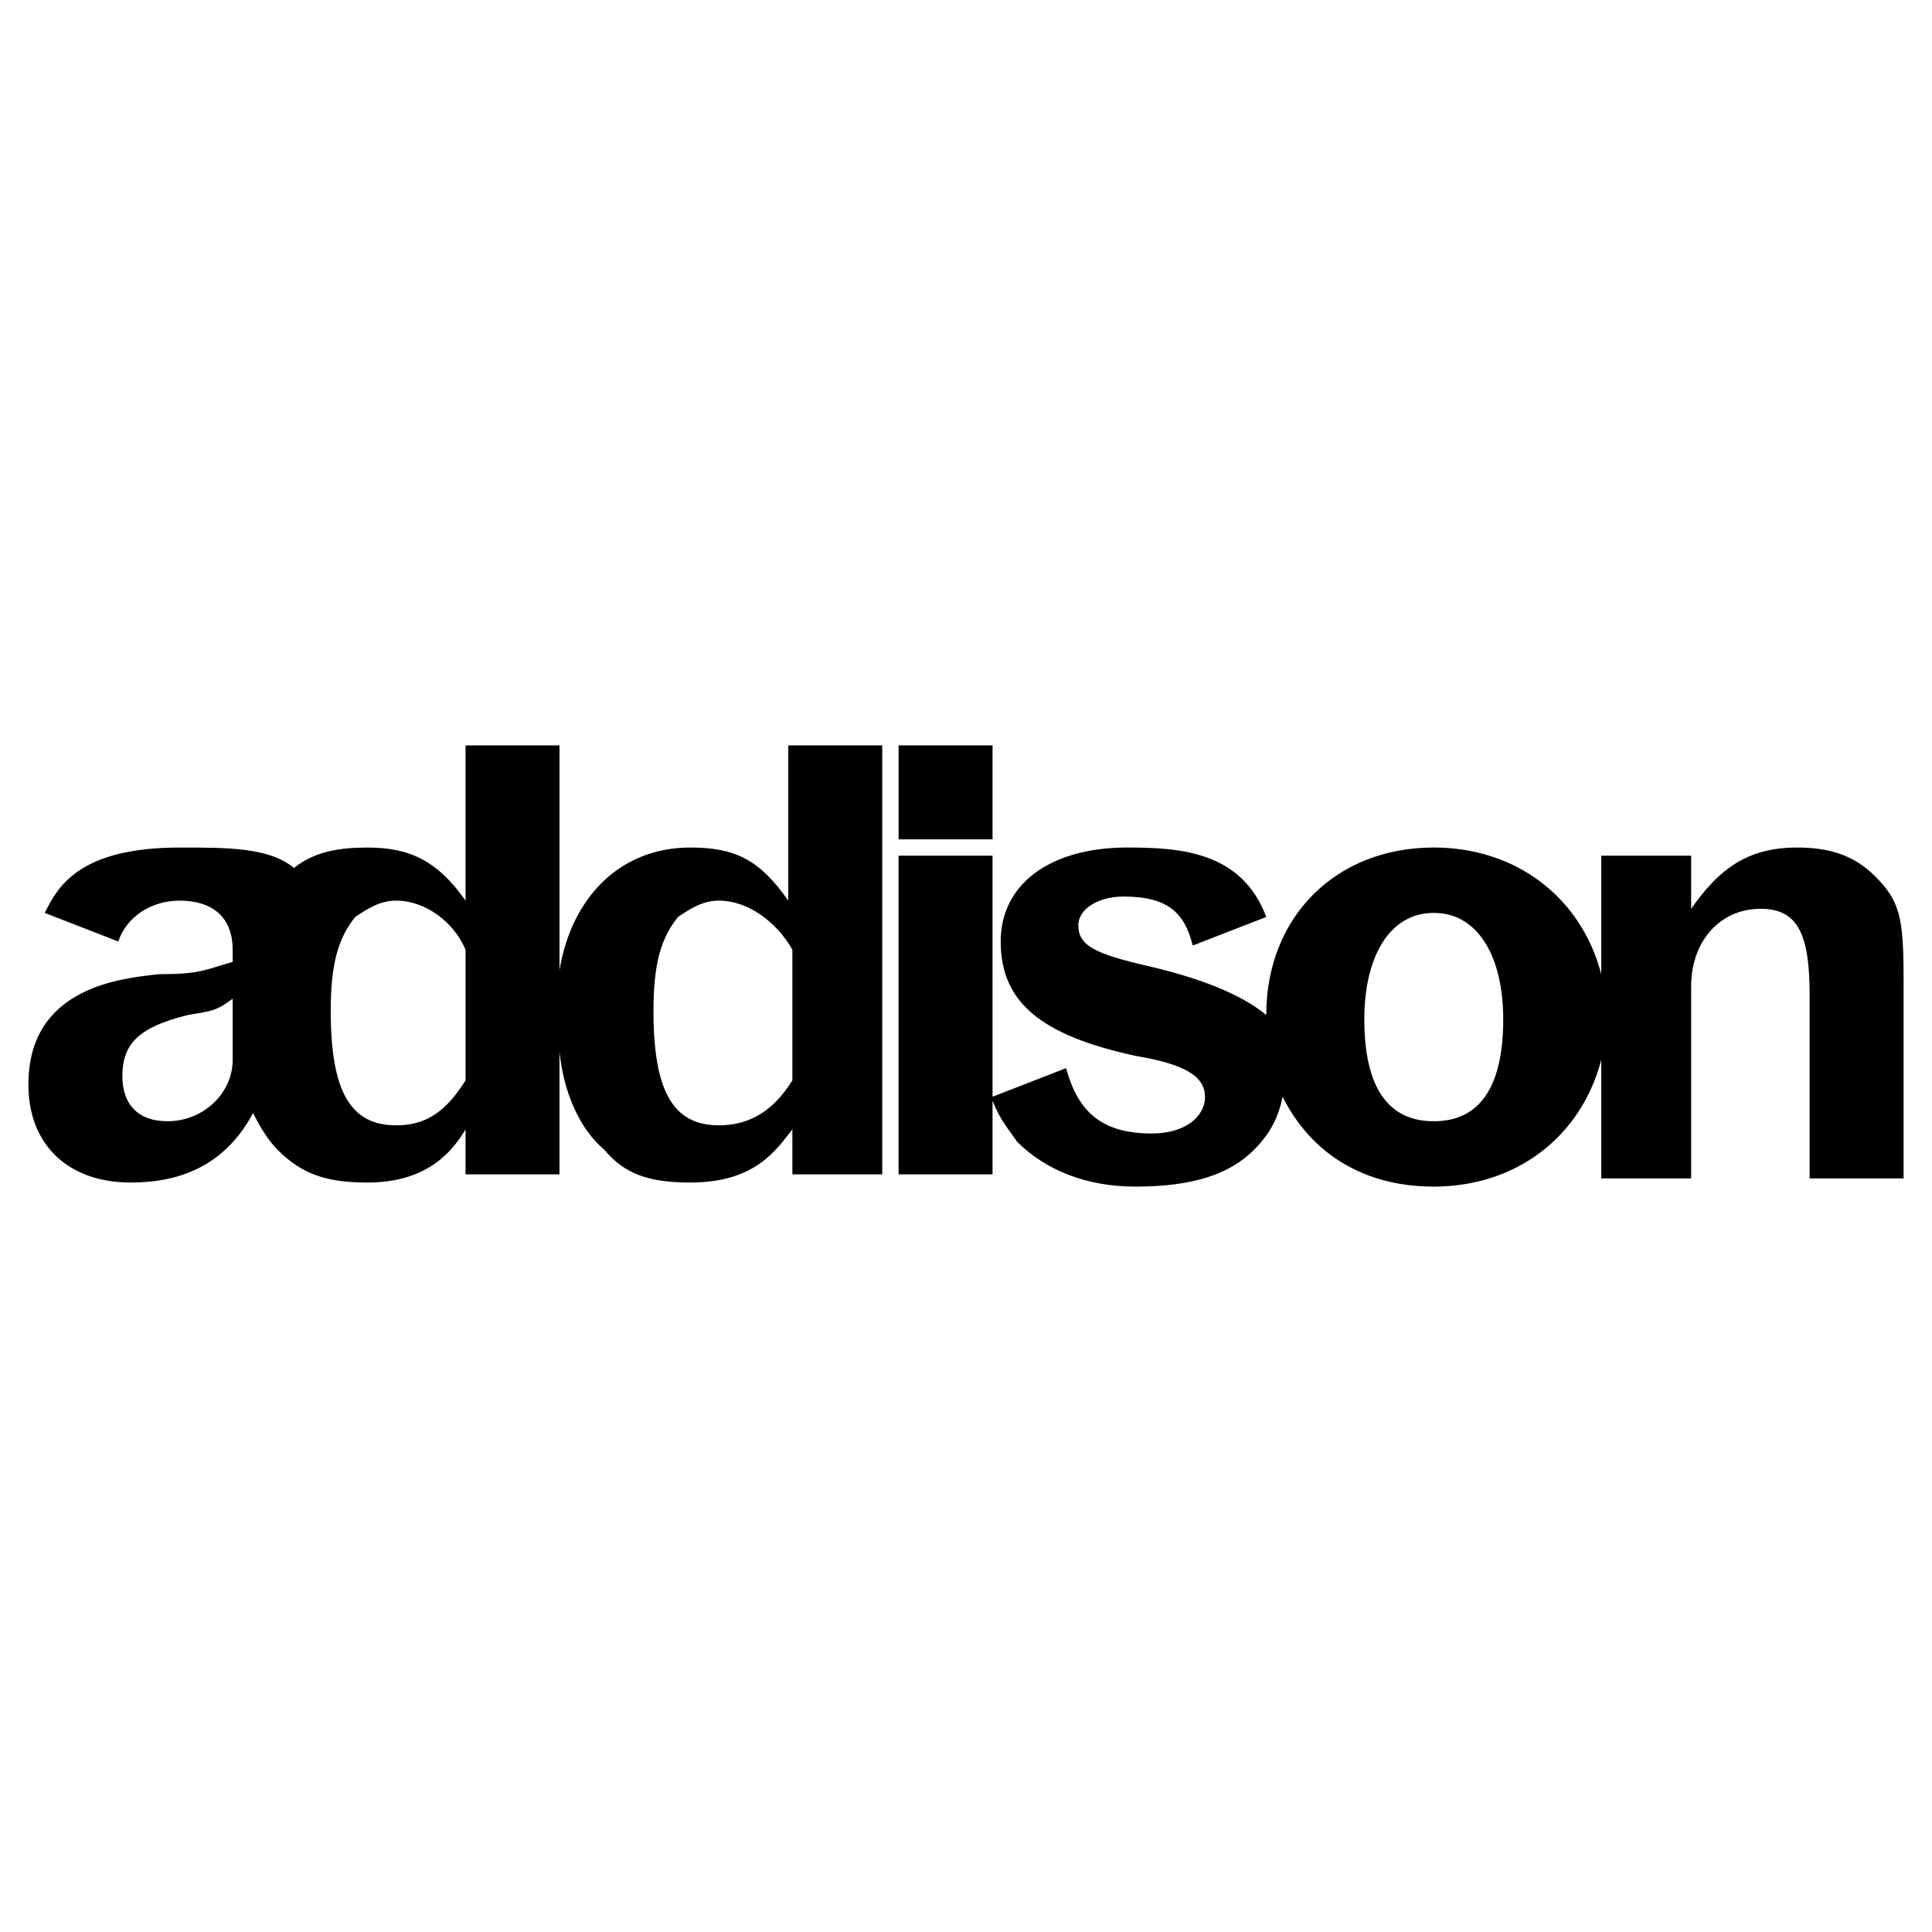 <svg xmlns="http://www.w3.org/2000/svg" width="2500" height="2500" viewBox="0 0 192.756 192.756"><g fill-rule="evenodd" clip-rule="evenodd"><path fill="#fff" d="M0 0h192.756v192.756H0V0z"/><path d="M78.647 89.856c-2.853-4.076-5.298-5.298-9.782-5.298-6.929 0-11.82 4.891-13.043 12.227V74.368h-9.375v15.489c-2.854-4.076-5.707-5.298-9.783-5.298-2.853 0-5.298.407-7.336 2.038-2.445-2.038-6.521-2.038-11.413-2.038-10.19 0-12.228 4.076-13.451 6.521l7.336 2.853c.815-2.446 3.261-4.076 6.114-4.076 3.26 0 5.298 1.63 5.298 4.891v1.223c-2.853.815-3.261 1.223-7.336 1.223-3.668.408-13.043 1.223-13.043 11.006 0 6.113 4.076 9.781 10.19 9.781 4.891 0 9.375-1.631 12.228-6.93.815 1.631 1.631 2.854 2.445 3.67 2.446 2.445 4.892 3.26 8.967 3.26 6.114 0 8.56-3.26 9.783-5.299v4.484h9.375v-12.229c.408 4.076 2.038 7.744 4.483 9.783 2.038 2.445 4.484 3.26 8.56 3.26 6.522 0 8.56-3.26 10.19-5.299v4.484h8.967V74.368h-9.375v15.488h.001zm-55.433 15.896c0 3.262-2.853 6.115-6.521 6.115-2.853 0-4.483-1.631-4.483-4.484 0-3.26 1.63-4.891 6.521-6.113 2.445-.408 2.854-.408 4.483-1.631v6.113zm23.234 2.039c-2.038 3.26-4.076 4.482-6.929 4.482-4.484 0-6.522-3.26-6.522-11.412 0-4.891.815-7.336 2.446-9.375 1.223-.815 2.446-1.63 4.076-1.63 2.853 0 5.706 2.038 6.929 4.891v13.044zm32.607 0c-2.038 3.26-4.483 4.482-7.337 4.482-4.483 0-6.521-3.26-6.521-11.412 0-4.891.815-7.336 2.445-9.375 1.223-.815 2.446-1.63 4.076-1.63 2.854 0 5.707 2.038 7.337 4.891v13.044zM89.653 83.743h9.374v-9.375h-9.374v9.375zM187.068 87.411c-2.039-2.038-4.484-2.853-7.744-2.853-4.891 0-7.744 2.038-10.598 6.113v-5.298h-8.967v11.82c-2.039-7.744-8.561-12.635-16.711-12.635-9.783 0-16.713 6.929-16.713 16.711-2.445-2.039-6.521-3.668-11.82-4.892-5.299-1.223-6.93-2.038-6.93-4.076 0-1.631 2.039-2.853 4.484-2.853 4.484 0 6.113 1.63 6.93 4.891l7.336-2.853c-2.445-6.521-8.559-6.929-13.857-6.929-7.744 0-12.637 3.668-12.637 9.375 0 6.114 4.076 9.374 13.451 11.413 4.891.814 6.93 2.037 6.93 4.076 0 2.037-2.039 3.668-5.299 3.668-4.891 0-7.338-2.039-8.559-6.521l-7.338 2.854V85.373h-9.375v31.793h9.375v-7.338c.814 2.039 1.631 2.854 2.445 4.076 2.854 2.854 6.93 4.484 11.82 4.484 5.707 0 9.375-1.223 11.82-3.668 1.631-1.631 2.445-3.262 2.854-5.299 2.854 5.705 8.152 8.967 15.082 8.967 8.15 0 14.672-4.891 16.711-12.637v11.82h8.967V98.416c0-4.483 2.854-7.745 6.93-7.745 3.668 0 4.891 2.446 4.891 8.559v18.342h9.375v-19.97c.001-6.115-.407-7.746-2.853-10.191zm-44.019 24.456c-4.484 0-6.93-3.262-6.93-10.189 0-6.115 2.445-10.598 6.93-10.598 4.482 0 6.928 4.483 6.928 10.598 0 6.927-2.446 10.189-6.928 10.189z"/></g></svg>